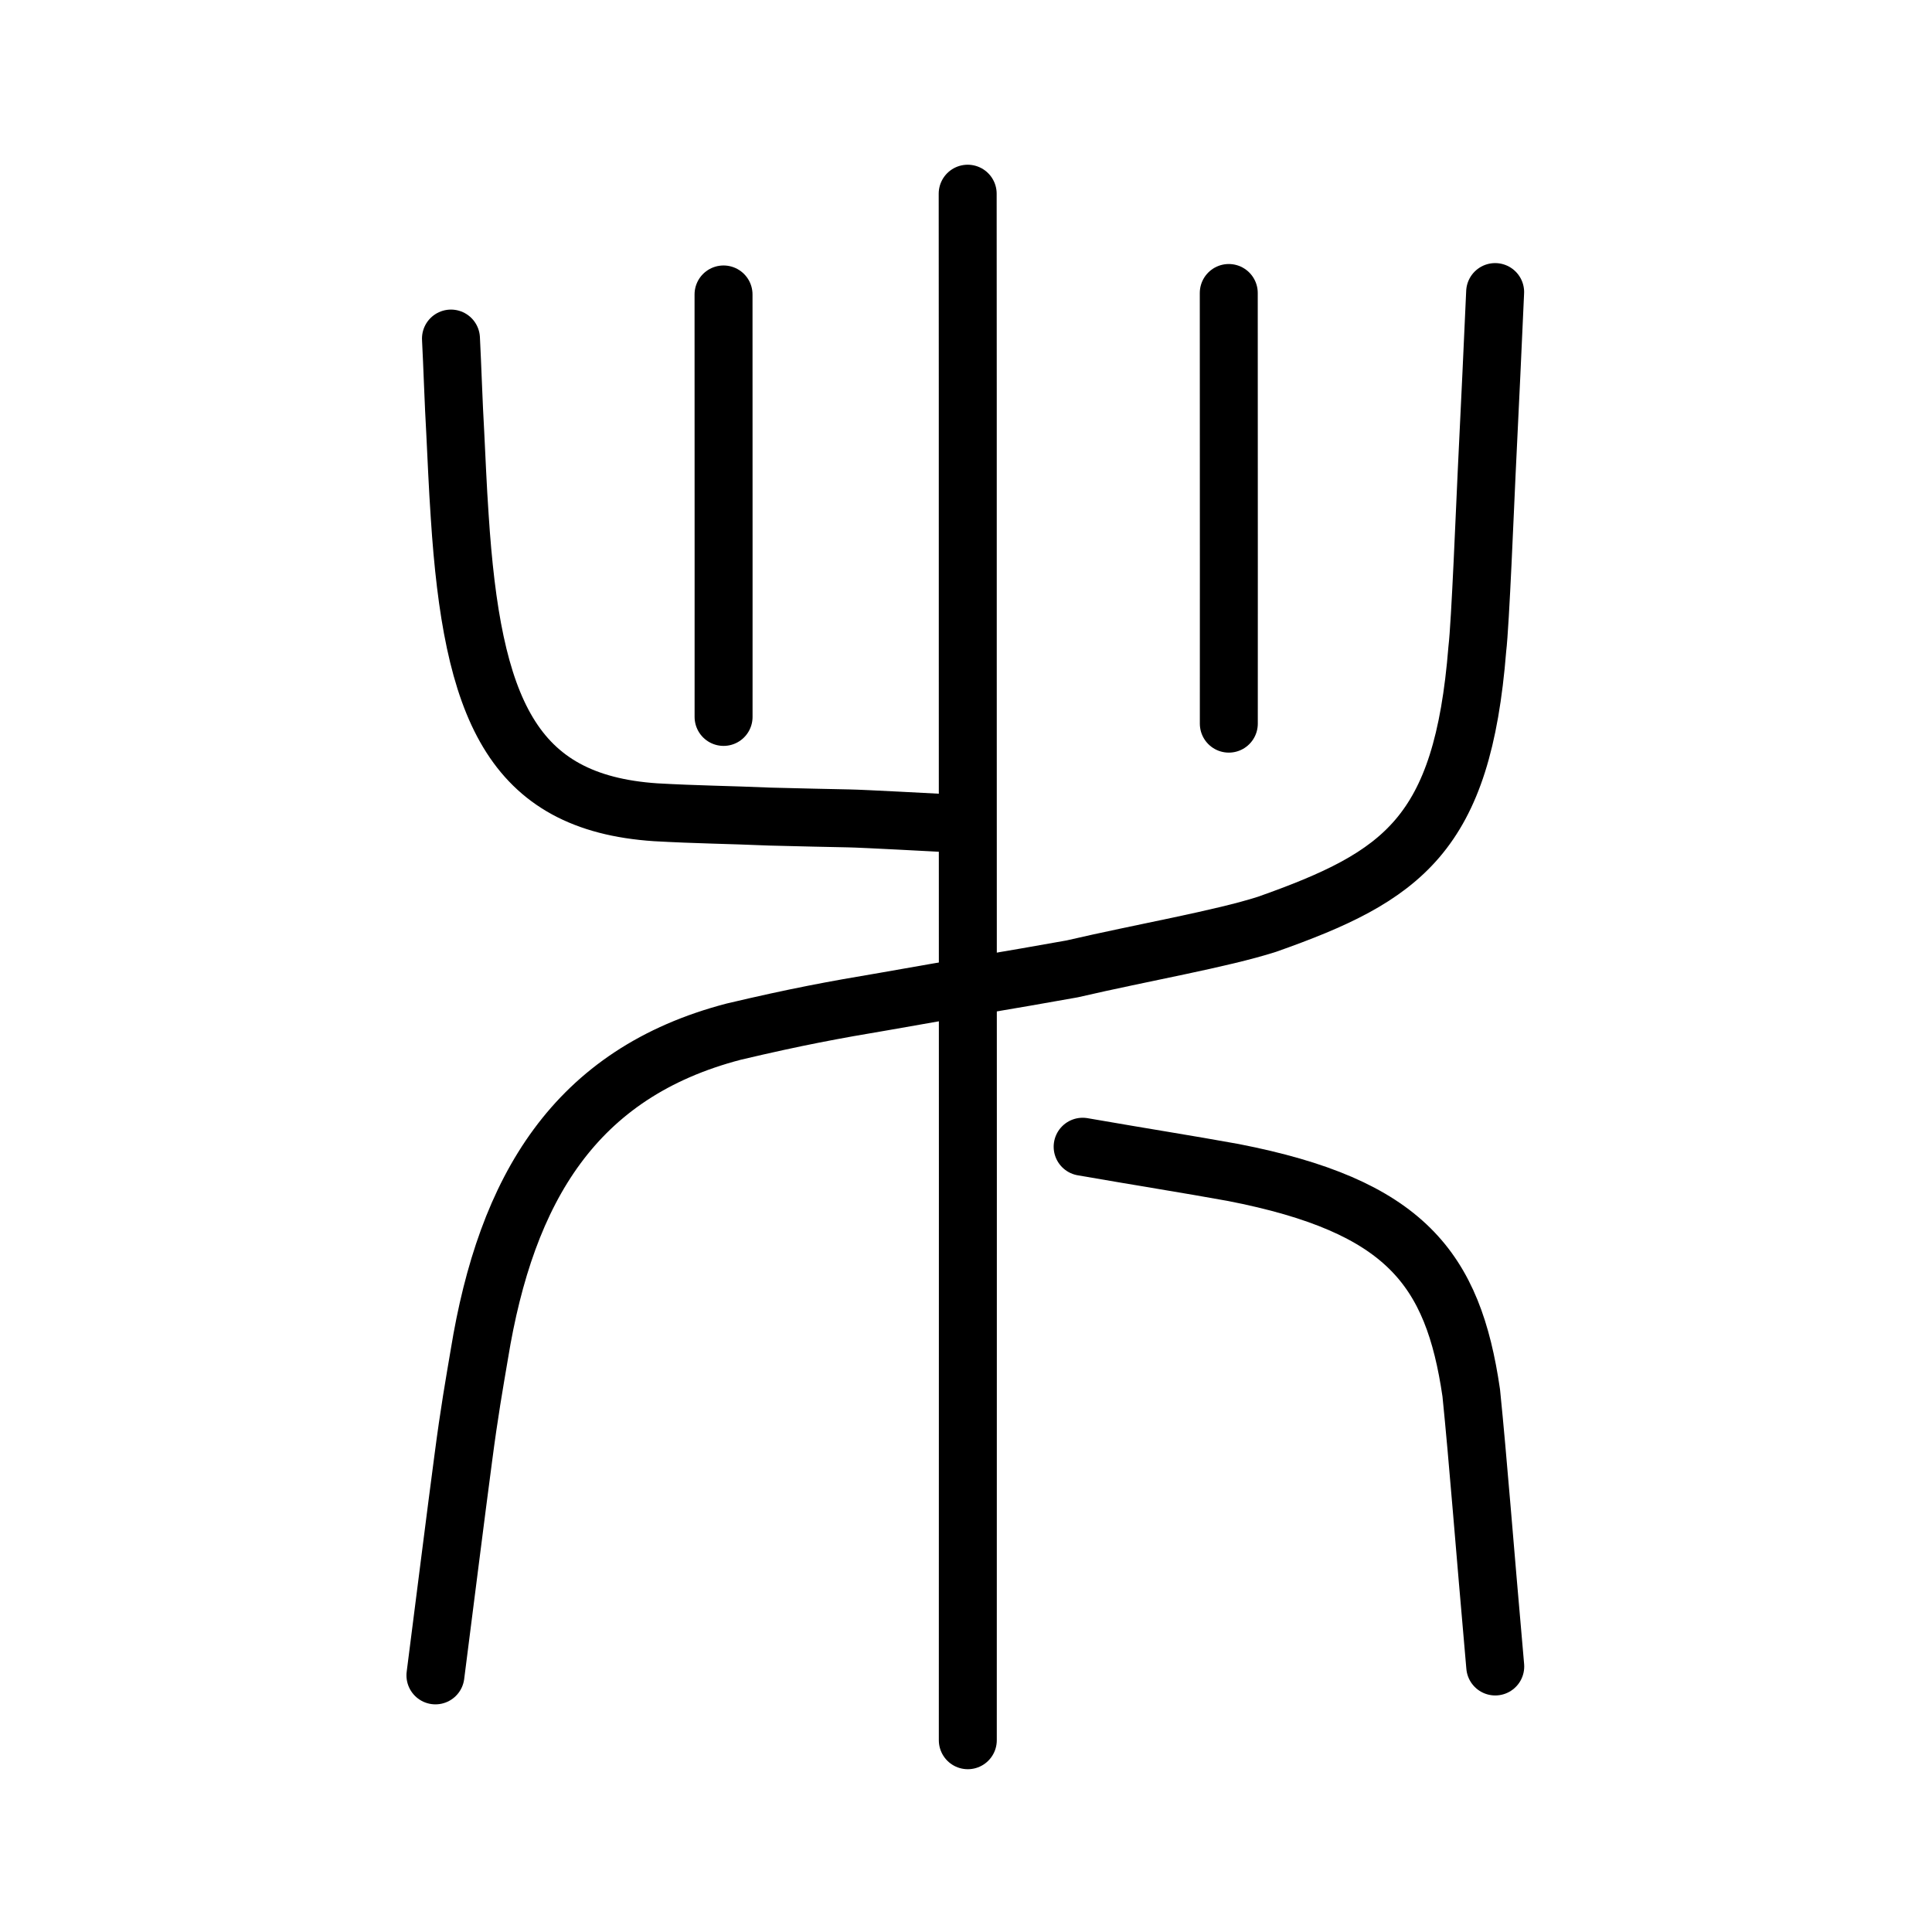 <?xml version="1.0" encoding="UTF-8" standalone="no"?>
<!-- Created with Inkscape (http://www.inkscape.org/) -->

<svg
   xmlns:dc="http://purl.org/dc/elements/1.1/"
   xmlns:cc="http://creativecommons.org/ns#"
   xmlns:rdf="http://www.w3.org/1999/02/22-rdf-syntax-ns#"
   xmlns:svg="http://www.w3.org/2000/svg"
   xmlns="http://www.w3.org/2000/svg"
   xmlns:sodipodi="http://sodipodi.sourceforge.net/DTD/sodipodi-0.dtd"
   xmlns:inkscape="http://www.inkscape.org/namespaces/inkscape"
   width="200px"
   height="200px"
   viewBox="0 0 200 200"
   version="1.1"
   id="SVGRoot"
   inkscape:version="0.92.3 (2405546, 2018-03-11)"
   sodipodi:docname="8005sub.svg">
  <sodipodi:namedview
     id="base"
     pagecolor="#ffffff"
     bordercolor="#666666"
     borderopacity="1.0"
     inkscape:pageopacity="0.0"
     inkscape:pageshadow="2"
     inkscape:zoom="2.2525"
     inkscape:cx="186.11283"
     inkscape:cy="75.613059"
     inkscape:document-units="px"
     inkscape:current-layer="layer1"
     showgrid="true"
     inkscape:window-width="1360"
     inkscape:window-height="819"
     inkscape:window-x="417"
     inkscape:window-y="226"
     inkscape:window-maximized="0"
     inkscape:snap-global="false">
    <inkscape:grid
       type="xygrid"
       id="grid7349" />
  </sodipodi:namedview>
  <defs
     id="defs6787">
    <pattern
       y="0"
       x="0"
       height="6"
       width="6"
       patternUnits="userSpaceOnUse"
       id="EMFhbasepattern" />
  </defs>
  <g
     id="layer1"
     inkscape:groupmode="layer"
     inkscape:label="レイヤー 1">
    <path
       style="opacity:1;vector-effect:none;fill:none;fill-opacity:1;stroke:#000000;stroke-width:6;stroke-linecap:round;stroke-linejoin:round;stroke-miterlimit:4;stroke-dasharray:none;stroke-dashoffset:0;stroke-opacity:1"
       d="m 100.174,20.052 c 0.01,8.922 0.012,28.58 0.01,48.951 -0.004,20.372 0.01,48.925 0.01,52.855 0.004,11.257 -0.008,42.056 -0.007,58.29"
       id="path835"
       inkscape:connector-curvature="0" />
    <path
       style="opacity:1;vector-effect:none;fill:none;fill-opacity:1;stroke:#000000;stroke-width:6;stroke-linecap:round;stroke-linejoin:round;stroke-miterlimit:4;stroke-dasharray:none;stroke-dashoffset:0;stroke-opacity:1"
       d="m 45.076,173.434 c 0.967,-7.536 2.122,-16.769 2.884,-22.493 0.622,-4.771 1.14,-7.667 1.659,-10.736 2.793,-17.154 9.895,-29.127 26.347,-33.413 6.46,-1.525 10.331,-2.24 15.554,-3.117 7.973,-1.424 12.648,-2.147 19.467,-3.376 7.317,-1.699 15.447,-3.101 20.172,-4.617 14.057,-4.964 20.239,-9.263 21.773,-28.516 0.314,-2.551 0.819,-15.205 0.964,-18.164 0.334,-6.941 0.679,-14.031 0.881,-18.767"
       id="path893"
       inkscape:connector-curvature="0"
       sodipodi:nodetypes="cccccccccc" />
    <path
       style="opacity:1;vector-effect:none;fill:none;fill-opacity:1;stroke:#000000;stroke-width:6;stroke-linecap:round;stroke-linejoin:round;stroke-miterlimit:4;stroke-dasharray:none;stroke-dashoffset:0;stroke-opacity:1"
       d="m 154.787,172.513 c -1.142,-12.9 -1.774,-21.329 -2.484,-28.318 -1.878,-12.869 -6.815,-19.348 -24.642,-22.821 -4.891,-0.885 -8.796,-1.486 -15.586,-2.664"
       id="path834"
       inkscape:connector-curvature="0"
       sodipodi:nodetypes="cccc" />
    <path
       style="opacity:1;vector-effect:none;fill:none;fill-opacity:1;stroke:#000000;stroke-width:6;stroke-linecap:round;stroke-linejoin:round;stroke-miterlimit:4;stroke-dasharray:none;stroke-dashoffset:0;stroke-opacity:1"
       d="M 98.224,85.223 C 96.887,85.158 89.368,84.744 87.863,84.72 86.62,84.697 82.388,84.606 79.712,84.533 75.349,84.345 72.197,84.329 67.869,84.085 52.915,83.082 48.87,73.294 47.59,53.465 47.386,50.535 47.242,47.053 47.127,44.782 46.949,41.775 46.834,37.908 46.684,35.048"
       id="path834-0-3-3"
       inkscape:connector-curvature="0"
       sodipodi:nodetypes="ccccccc" />
    <path
       style="opacity:1;vector-effect:none;fill:none;fill-opacity:1;stroke:#000000;stroke-width:6;stroke-linecap:round;stroke-linejoin:round;stroke-miterlimit:4;stroke-dasharray:none;stroke-dashoffset:0;stroke-opacity:1"
       d="m 74.9,30.482 c 0.003,2.437 0.004,7.807 0.003,13.372 -9.96e-4,5.565 0.003,13.365 0.003,14.438 9.96e-4,3.075 -0.002,11.488 -0.002,15.923"
       id="path835-8"
       inkscape:connector-curvature="0" />
    <path
       style="opacity:1;vector-effect:none;fill:none;fill-opacity:1;stroke:#000000;stroke-width:6;stroke-linecap:round;stroke-linejoin:round;stroke-miterlimit:4;stroke-dasharray:none;stroke-dashoffset:0;stroke-opacity:1"
       d="m 127.202,30.331 c 0.004,2.484 0.005,7.958 0.004,13.631 -0.002,5.673 0.004,13.623 0.004,14.718 0.002,3.135 -0.003,11.711 -0.003,16.231"
       id="path835-9"
       inkscape:connector-curvature="0" />
  </g>
</svg>
